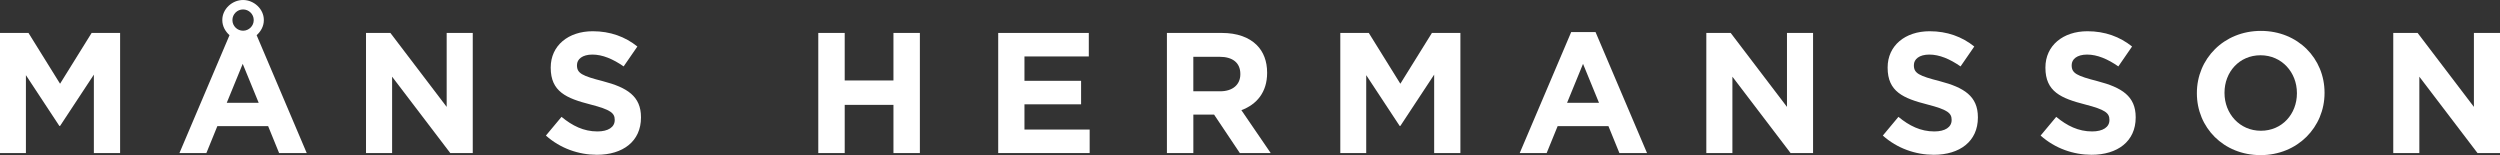 <?xml version="1.0" encoding="utf-8"?>
<!-- Generator: Adobe Illustrator 16.0.0, SVG Export Plug-In . SVG Version: 6.00 Build 0)  -->
<!DOCTYPE svg PUBLIC "-//W3C//DTD SVG 1.1//EN" "http://www.w3.org/Graphics/SVG/1.1/DTD/svg11.dtd">
<svg version="1.1" id="Layer_1" xmlns="http://www.w3.org/2000/svg" xmlns:xlink="http://www.w3.org/1999/xlink" x="0px" y="0px"
	 width="233.208px" height="14.47px" viewBox="0 0 233.208 14.47" enable-background="new 0 0 233.208 14.47" xml:space="preserve">
<rect x="0" y="0" width="233.208" height="14.47" fill="#333333" stroke="none"/>
<g>
	<g>
		<path fill="#FFFFFF" d="M0,3.073h2.657l2.945,4.738l2.945-4.738h2.657v11.205H8.756V6.963l-3.153,4.786H5.538L2.417,7.011v7.268H0
			V3.073z"/>
		<path fill="#FFFFFF" d="M21.41,3.281c-0.4-0.352-0.672-0.848-0.672-1.393V1.857C20.737,0.849,21.649,0,22.674,0
			s1.937,0.849,1.937,1.857v0.032c0,0.544-0.272,1.041-0.672,1.393l4.674,10.997h-2.577l-1.024-2.514h-4.737l-1.024,2.514h-2.513
			L21.41,3.281z M24.131,9.588l-1.489-3.633l-1.489,3.633H24.131z M23.667,1.889V1.857c0-0.528-0.448-0.977-0.993-0.977
			c-0.544,0-0.992,0.448-0.992,0.977v0.032c0,0.528,0.448,0.977,0.992,0.977C23.218,2.865,23.667,2.417,23.667,1.889z"/>
		<path fill="#FFFFFF" d="M34.144,3.073h2.273l5.25,6.898V3.073H44.1v11.205h-2.097l-5.426-7.124v7.124h-2.434V3.073z"/>
		<path fill="#FFFFFF" d="M50.924,12.646l1.457-1.745c1.009,0.832,2.064,1.36,3.346,1.36c1.008,0,1.616-0.4,1.616-1.057v-0.031
			c0-0.625-0.384-0.944-2.257-1.425c-2.257-0.576-3.713-1.201-3.713-3.425V6.291c0-2.033,1.632-3.377,3.921-3.377
			c1.633,0,3.025,0.512,4.162,1.425l-1.28,1.856c-0.993-0.688-1.969-1.104-2.914-1.104c-0.943,0-1.44,0.433-1.44,0.977v0.032
			c0,0.736,0.48,0.977,2.417,1.473c2.273,0.592,3.554,1.408,3.554,3.361v0.032c0,2.225-1.696,3.473-4.114,3.473
			C53.981,14.438,52.27,13.846,50.924,12.646z"/>
		<path fill="#FFFFFF" d="M76.332,3.073h2.465v4.434h4.547V3.073h2.465v11.205h-2.465V9.78h-4.547v4.498h-2.465V3.073z"/>
		<path fill="#FFFFFF" d="M93.116,3.073h8.451v2.193h-6.002v2.273h5.282v2.192h-5.282v2.354h6.082v2.193h-8.531V3.073z"/>
		<path fill="#FFFFFF" d="M108.853,3.073h5.122c1.424,0,2.529,0.4,3.266,1.137c0.624,0.624,0.96,1.504,0.96,2.561v0.032
			c0,1.809-0.977,2.945-2.401,3.474l2.737,4.002h-2.881l-2.401-3.586h-0.031h-1.905v3.586h-2.465V3.073z M113.814,8.516
			c1.2,0,1.889-0.641,1.889-1.585V6.899c0-1.057-0.736-1.601-1.937-1.601h-2.449v3.217H113.814z"/>
		<path fill="#FFFFFF" d="M125.028,3.073h2.657l2.944,4.738l2.945-4.738h2.657v11.205h-2.448V6.963l-3.154,4.786h-0.063
			l-3.121-4.738v7.268h-2.417V3.073z"/>
		<path fill="#FFFFFF" d="M146.565,2.993h2.273l4.802,11.285h-2.577l-1.024-2.514h-4.737l-1.025,2.514h-2.513L146.565,2.993z
			 M149.159,9.588l-1.489-3.633l-1.488,3.633H149.159z"/>
		<path fill="#FFFFFF" d="M159.172,3.073h2.272l5.251,6.898V3.073h2.433v11.205h-2.097l-5.427-7.124v7.124h-2.433V3.073z"/>
		<path fill="#FFFFFF" d="M175.636,12.646l1.456-1.745c1.009,0.832,2.065,1.36,3.346,1.36c1.009,0,1.616-0.4,1.616-1.057v-0.031
			c0-0.625-0.384-0.944-2.256-1.425c-2.258-0.576-3.714-1.201-3.714-3.425V6.291c0-2.033,1.632-3.377,3.921-3.377
			c1.633,0,3.025,0.512,4.162,1.425l-1.28,1.856c-0.993-0.688-1.969-1.104-2.913-1.104c-0.945,0-1.441,0.433-1.441,0.977v0.032
			c0,0.736,0.48,0.977,2.418,1.473c2.272,0.592,3.553,1.408,3.553,3.361v0.032c0,2.225-1.696,3.473-4.113,3.473
			C178.692,14.438,176.979,13.846,175.636,12.646z"/>
		<path fill="#FFFFFF" d="M190.355,12.646l1.456-1.745c1.009,0.832,2.065,1.36,3.346,1.36c1.009,0,1.617-0.4,1.617-1.057v-0.031
			c0-0.625-0.385-0.944-2.258-1.425c-2.256-0.576-3.713-1.201-3.713-3.425V6.291c0-2.033,1.633-3.377,3.922-3.377
			c1.633,0,3.025,0.512,4.161,1.425l-1.28,1.856c-0.992-0.688-1.969-1.104-2.913-1.104s-1.44,0.433-1.44,0.977v0.032
			c0,0.736,0.48,0.977,2.417,1.473c2.272,0.592,3.554,1.408,3.554,3.361v0.032c0,2.225-1.697,3.473-4.114,3.473
			C193.413,14.438,191.7,13.846,190.355,12.646z"/>
		<path fill="#FFFFFF" d="M204.932,8.708V8.676c0-3.186,2.513-5.794,5.971-5.794c3.457,0,5.938,2.577,5.938,5.762v0.032
			c0,3.185-2.514,5.794-5.971,5.794S204.932,11.893,204.932,8.708z M214.264,8.708V8.676c0-1.921-1.409-3.521-3.394-3.521
			s-3.361,1.568-3.361,3.489v0.032c0,1.921,1.408,3.521,3.394,3.521C212.887,12.197,214.264,10.628,214.264,8.708z"/>
		<path fill="#FFFFFF" d="M223.252,3.073h2.272l5.25,6.898V3.073h2.434v11.205h-2.098l-5.426-7.124v7.124h-2.433V3.073z"/>
	</g>
</g>
</svg>
